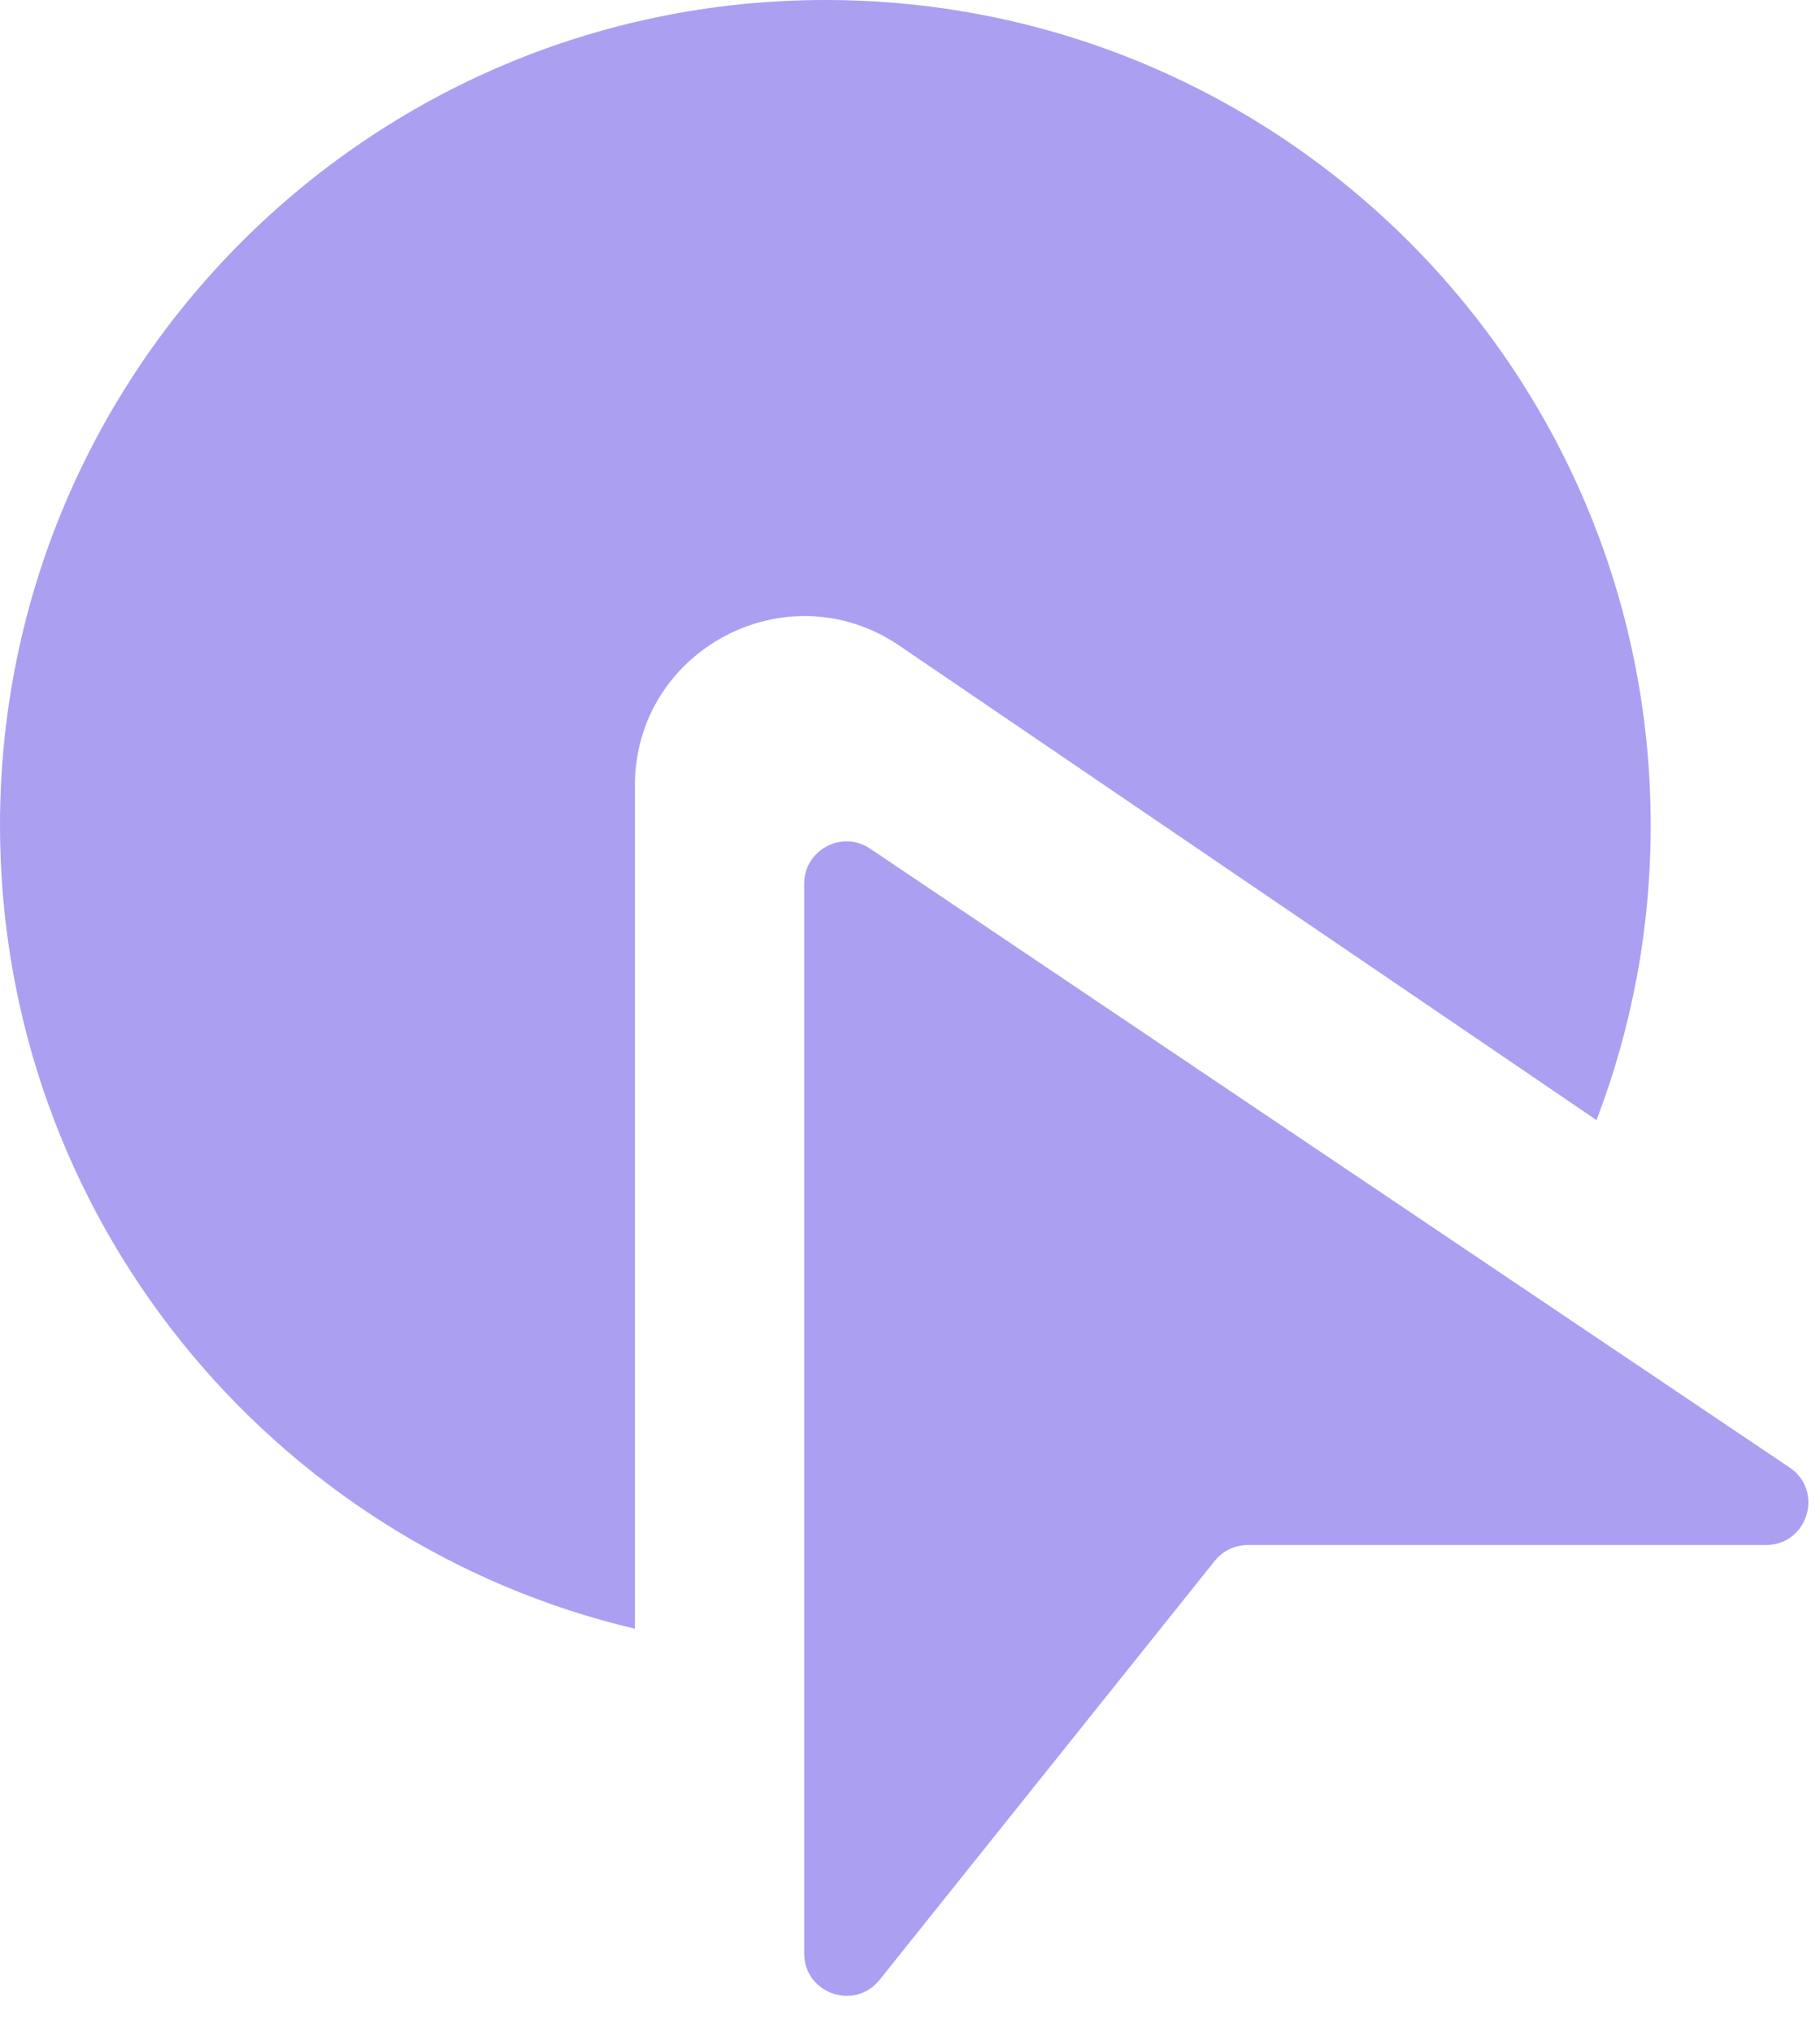 <svg width="43" height="48" viewBox="0 0 43 48" fill="none" xmlns="http://www.w3.org/2000/svg">
  <path
    d="M19 46.149V20.878C19 20.078 19.894 19.602 20.558 20.049L42.282 34.67C43.101 35.222 42.711 36.5 41.723 36.5H29.481C29.177 36.5 28.89 36.638 28.7 36.875L20.781 46.774C20.19 47.512 19 47.094 19 46.149Z"
    fill="#AB9FF2" />
  <path fill-rule="evenodd" clip-rule="evenodd"
    d="M37.72 26.462C38.547 24.3 39 21.953 39 19.5C39 8.73 30.27 0 19.5 0C8.73 0 0 8.73 0 19.5C0 28.721 6.4 36.447 15 38.478V18.561C15 15.348 18.595 13.447 21.25 15.254L37.72 26.462Z"
    fill="#AB9FF2" />
</svg>